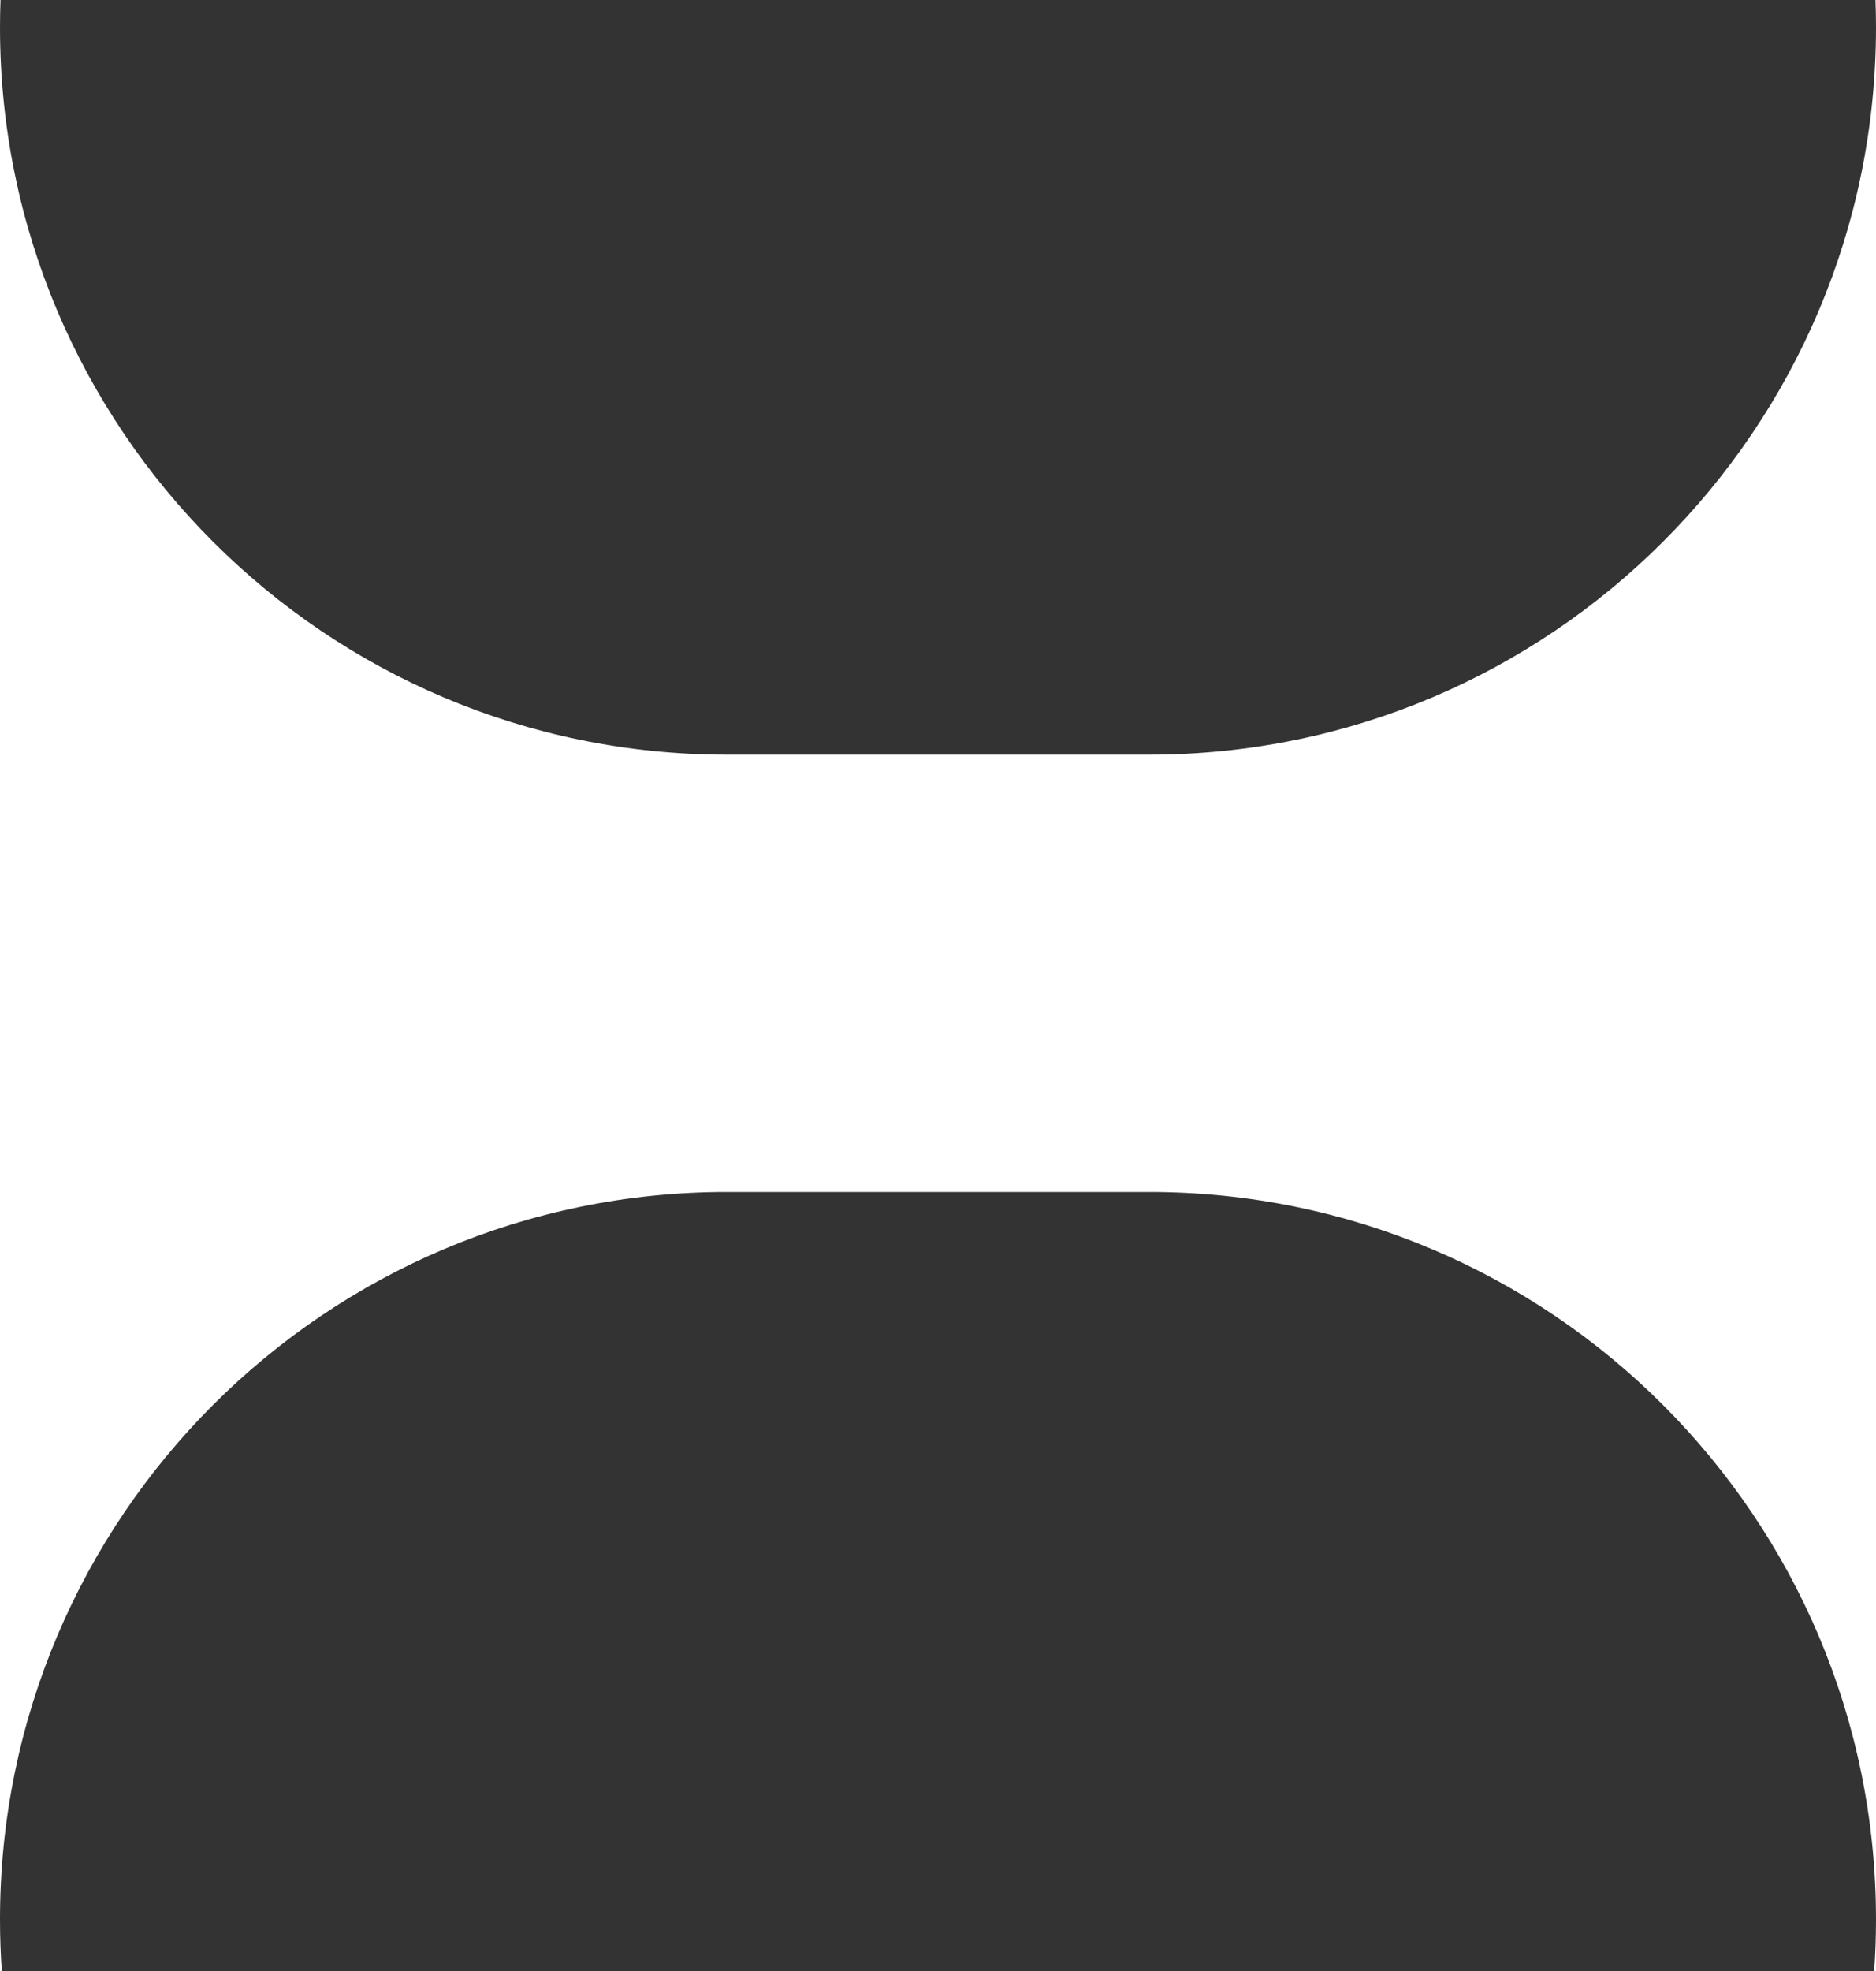 <?xml version="1.0" encoding="UTF-8"?> <svg xmlns="http://www.w3.org/2000/svg" width="40" height="42" viewBox="0 0 40 42" fill="none"><rect x="0" y="0" width="40" height="42" fill="#333333" stroke="none"/><path fill-rule="evenodd" clip-rule="evenodd" d="M39.962 42L40 42L40 40.9L40 0.582L40 0L39.989 -9.37675e-10C39.996 0.193 40 0.387 40 0.582C40 9.142 33.06 16.082 24.5 16.082L15.5 16.082C6.94 16.082 2.8725e-06 9.142 3.62087e-06 0.582C3.63791e-06 0.387 0.004 0.193 0.011 -3.49597e-06L3.67176e-06 -3.49691e-06L3.62087e-06 0.582L9.61272e-08 40.9L0 42L0.038 42C0.013 41.637 6.38068e-08 41.27 9.61272e-08 40.9C8.44502e-07 32.34 6.94 25.4 15.5 25.4L24.5 25.4C33.06 25.4 40 32.34 40 40.9C40 41.27 39.987 41.637 39.962 42Z" fill="white"></path></svg> 